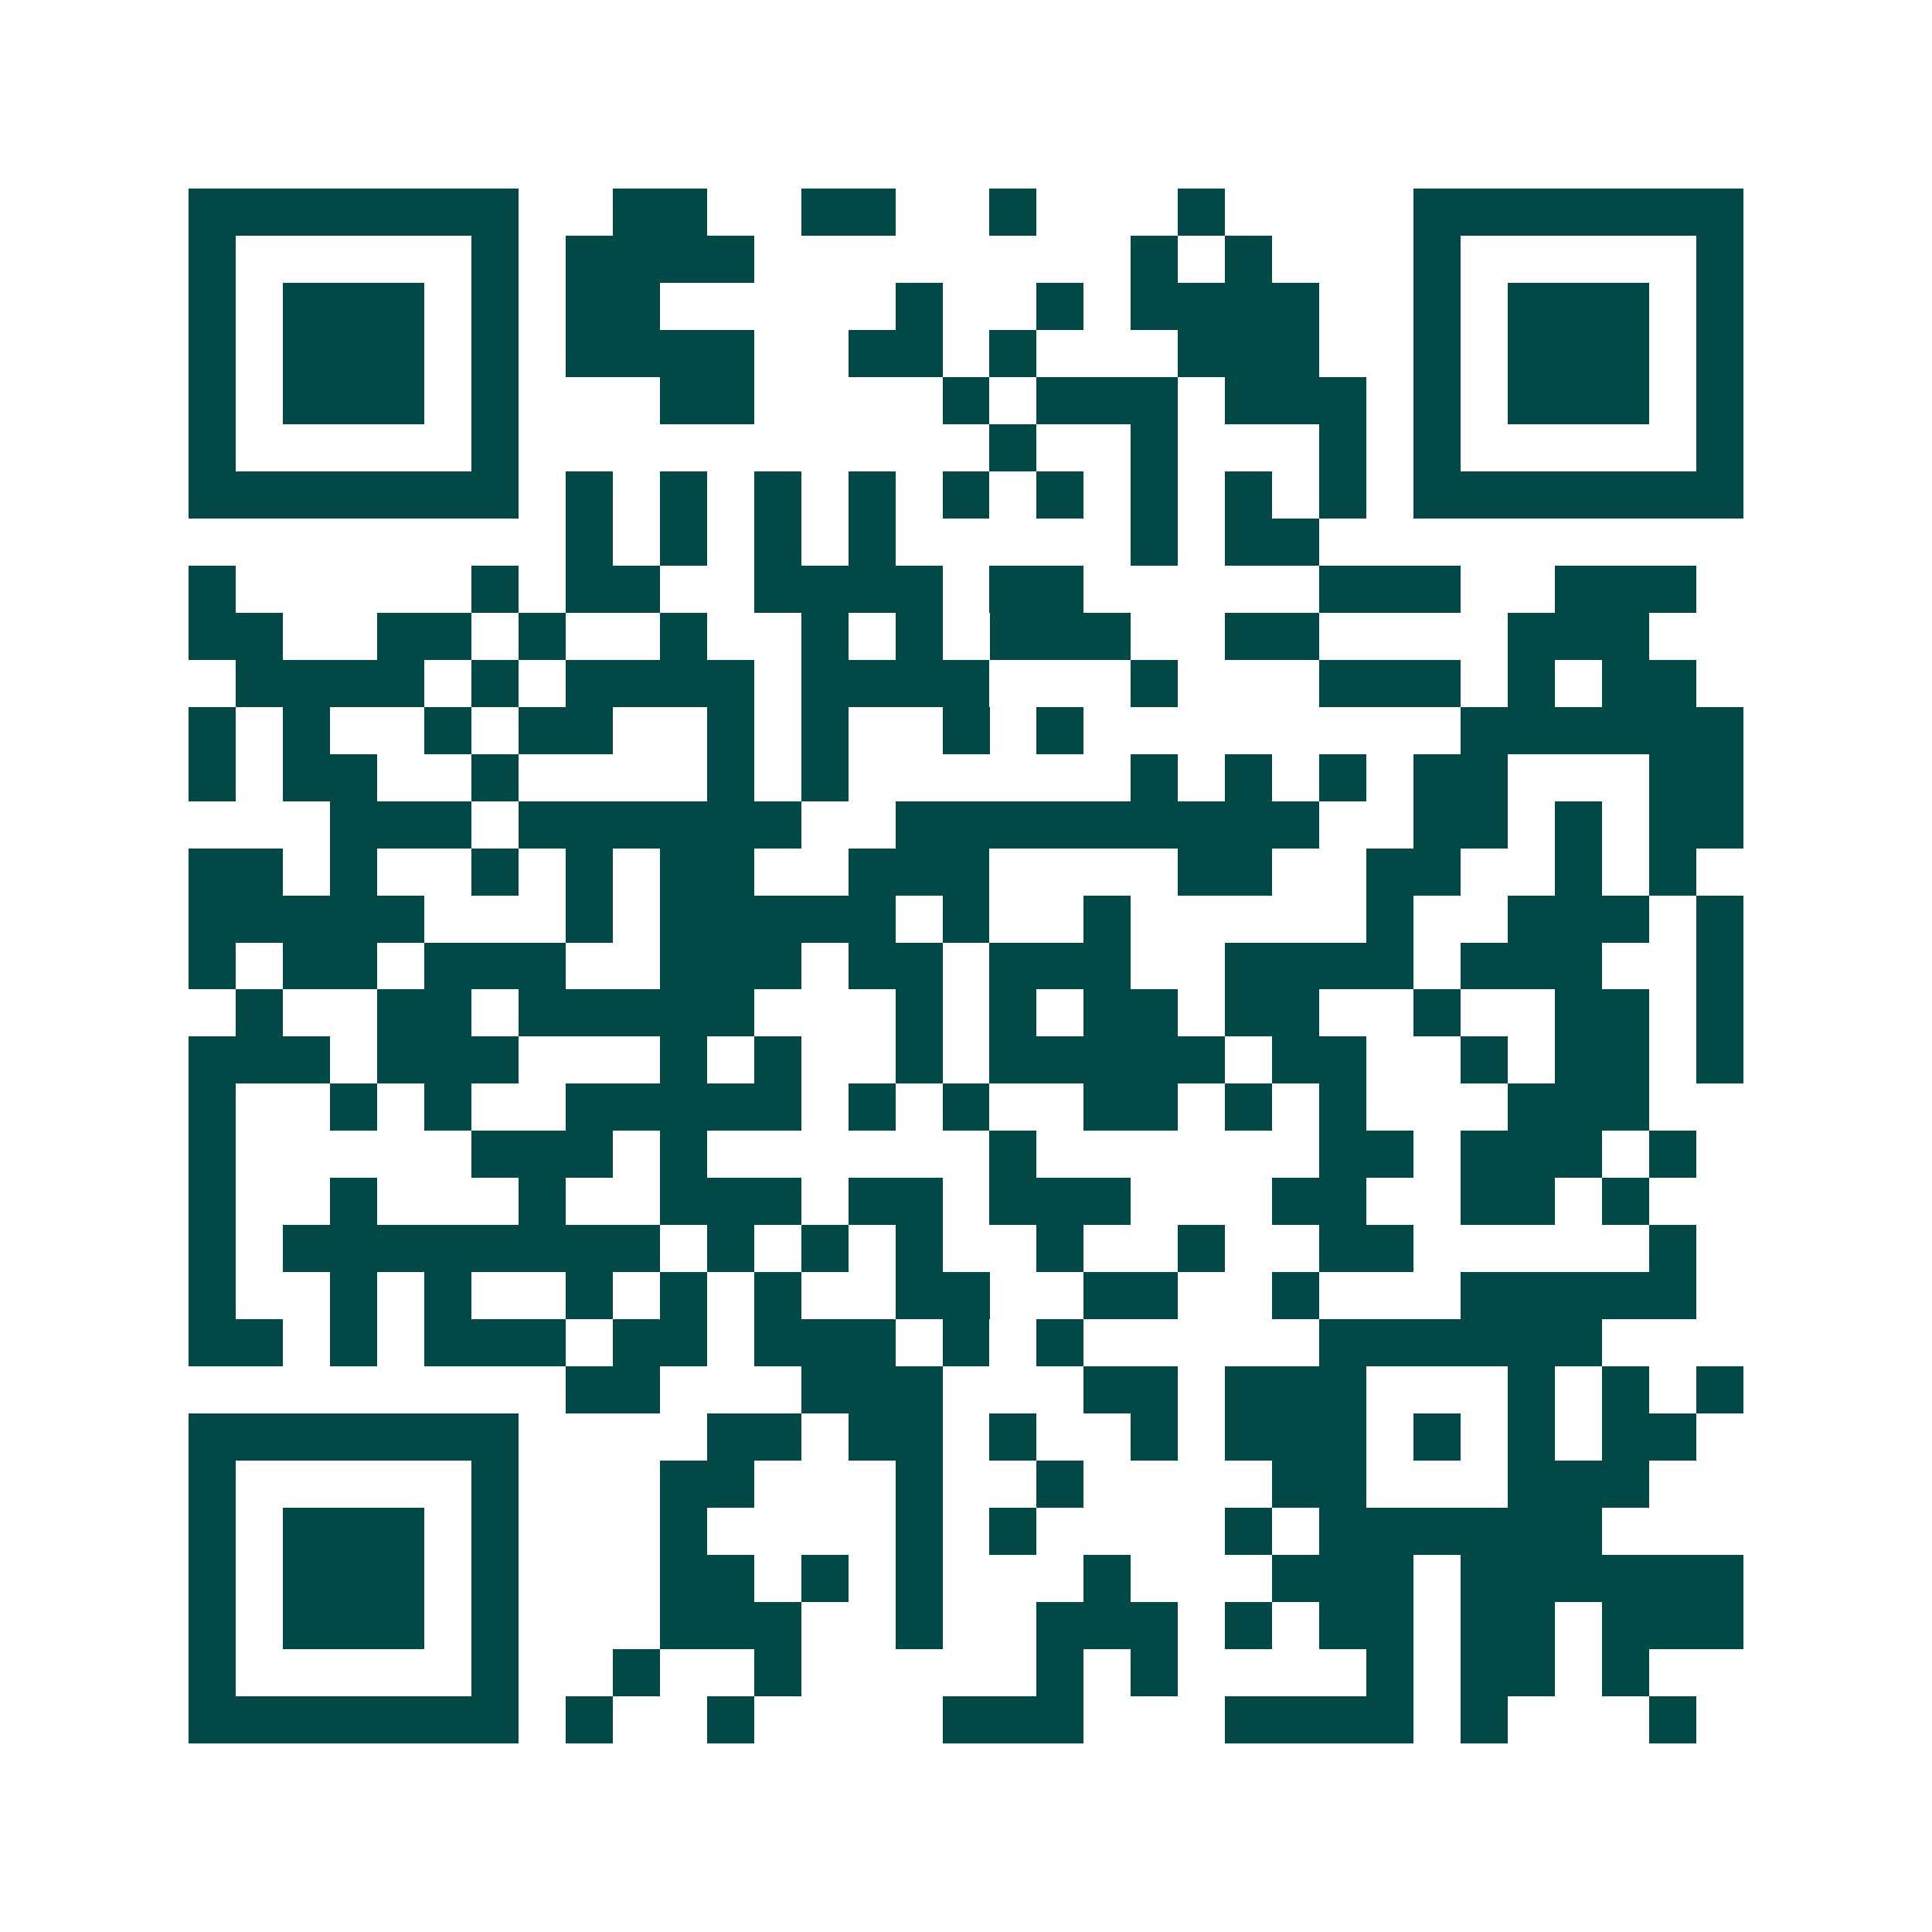 <svg xmlns="http://www.w3.org/2000/svg" width="200" height="200" viewBox="0 0 41 41" shape-rendering="crispEdges"><path fill="#ffffff" d="M0 0h41v41H0z"/><path stroke="#014847" d="M4 4.5h7m2 0h2m2 0h2m2 0h1m3 0h1m4 0h7M4 5.5h1m5 0h1m1 0h4m8 0h1m1 0h1m3 0h1m5 0h1M4 6.5h1m1 0h3m1 0h1m1 0h2m5 0h1m2 0h1m1 0h4m2 0h1m1 0h3m1 0h1M4 7.5h1m1 0h3m1 0h1m1 0h4m2 0h2m1 0h1m3 0h3m2 0h1m1 0h3m1 0h1M4 8.5h1m1 0h3m1 0h1m3 0h2m4 0h1m1 0h3m1 0h3m1 0h1m1 0h3m1 0h1M4 9.5h1m5 0h1m10 0h1m2 0h1m3 0h1m1 0h1m5 0h1M4 10.5h7m1 0h1m1 0h1m1 0h1m1 0h1m1 0h1m1 0h1m1 0h1m1 0h1m1 0h1m1 0h7M12 11.5h1m1 0h1m1 0h1m1 0h1m5 0h1m1 0h2M4 12.5h1m5 0h1m1 0h2m2 0h4m1 0h2m5 0h3m2 0h3M4 13.5h2m2 0h2m1 0h1m2 0h1m2 0h1m1 0h1m1 0h3m2 0h2m4 0h3M5 14.5h4m1 0h1m1 0h4m1 0h4m3 0h1m3 0h3m1 0h1m1 0h2M4 15.5h1m1 0h1m2 0h1m1 0h2m2 0h1m1 0h1m2 0h1m1 0h1m8 0h6M4 16.5h1m1 0h2m2 0h1m4 0h1m1 0h1m6 0h1m1 0h1m1 0h1m1 0h2m3 0h2M7 17.5h3m1 0h6m2 0h9m2 0h2m1 0h1m1 0h2M4 18.5h2m1 0h1m2 0h1m1 0h1m1 0h2m2 0h3m4 0h2m2 0h2m2 0h1m1 0h1M4 19.5h5m3 0h1m1 0h5m1 0h1m2 0h1m5 0h1m2 0h3m1 0h1M4 20.5h1m1 0h2m1 0h3m2 0h3m1 0h2m1 0h3m2 0h4m1 0h3m2 0h1M5 21.5h1m2 0h2m1 0h5m3 0h1m1 0h1m1 0h2m1 0h2m2 0h1m2 0h2m1 0h1M4 22.5h3m1 0h3m3 0h1m1 0h1m2 0h1m1 0h5m1 0h2m2 0h1m1 0h2m1 0h1M4 23.5h1m2 0h1m1 0h1m2 0h5m1 0h1m1 0h1m2 0h2m1 0h1m1 0h1m3 0h3M4 24.5h1m5 0h3m1 0h1m6 0h1m6 0h2m1 0h3m1 0h1M4 25.5h1m2 0h1m3 0h1m2 0h3m1 0h2m1 0h3m3 0h2m2 0h2m1 0h1M4 26.5h1m1 0h8m1 0h1m1 0h1m1 0h1m2 0h1m2 0h1m2 0h2m5 0h1M4 27.5h1m2 0h1m1 0h1m2 0h1m1 0h1m1 0h1m2 0h2m2 0h2m2 0h1m3 0h5M4 28.5h2m1 0h1m1 0h3m1 0h2m1 0h3m1 0h1m1 0h1m5 0h6M12 29.5h2m3 0h3m3 0h2m1 0h3m3 0h1m1 0h1m1 0h1M4 30.5h7m4 0h2m1 0h2m1 0h1m2 0h1m1 0h3m1 0h1m1 0h1m1 0h2M4 31.5h1m5 0h1m3 0h2m3 0h1m2 0h1m4 0h2m3 0h3M4 32.5h1m1 0h3m1 0h1m3 0h1m4 0h1m1 0h1m4 0h1m1 0h6M4 33.5h1m1 0h3m1 0h1m3 0h2m1 0h1m1 0h1m3 0h1m3 0h3m1 0h6M4 34.5h1m1 0h3m1 0h1m3 0h3m2 0h1m2 0h3m1 0h1m1 0h2m1 0h2m1 0h3M4 35.5h1m5 0h1m2 0h1m2 0h1m5 0h1m1 0h1m4 0h1m1 0h2m1 0h1M4 36.5h7m1 0h1m2 0h1m4 0h3m3 0h4m1 0h1m3 0h1"/></svg>
